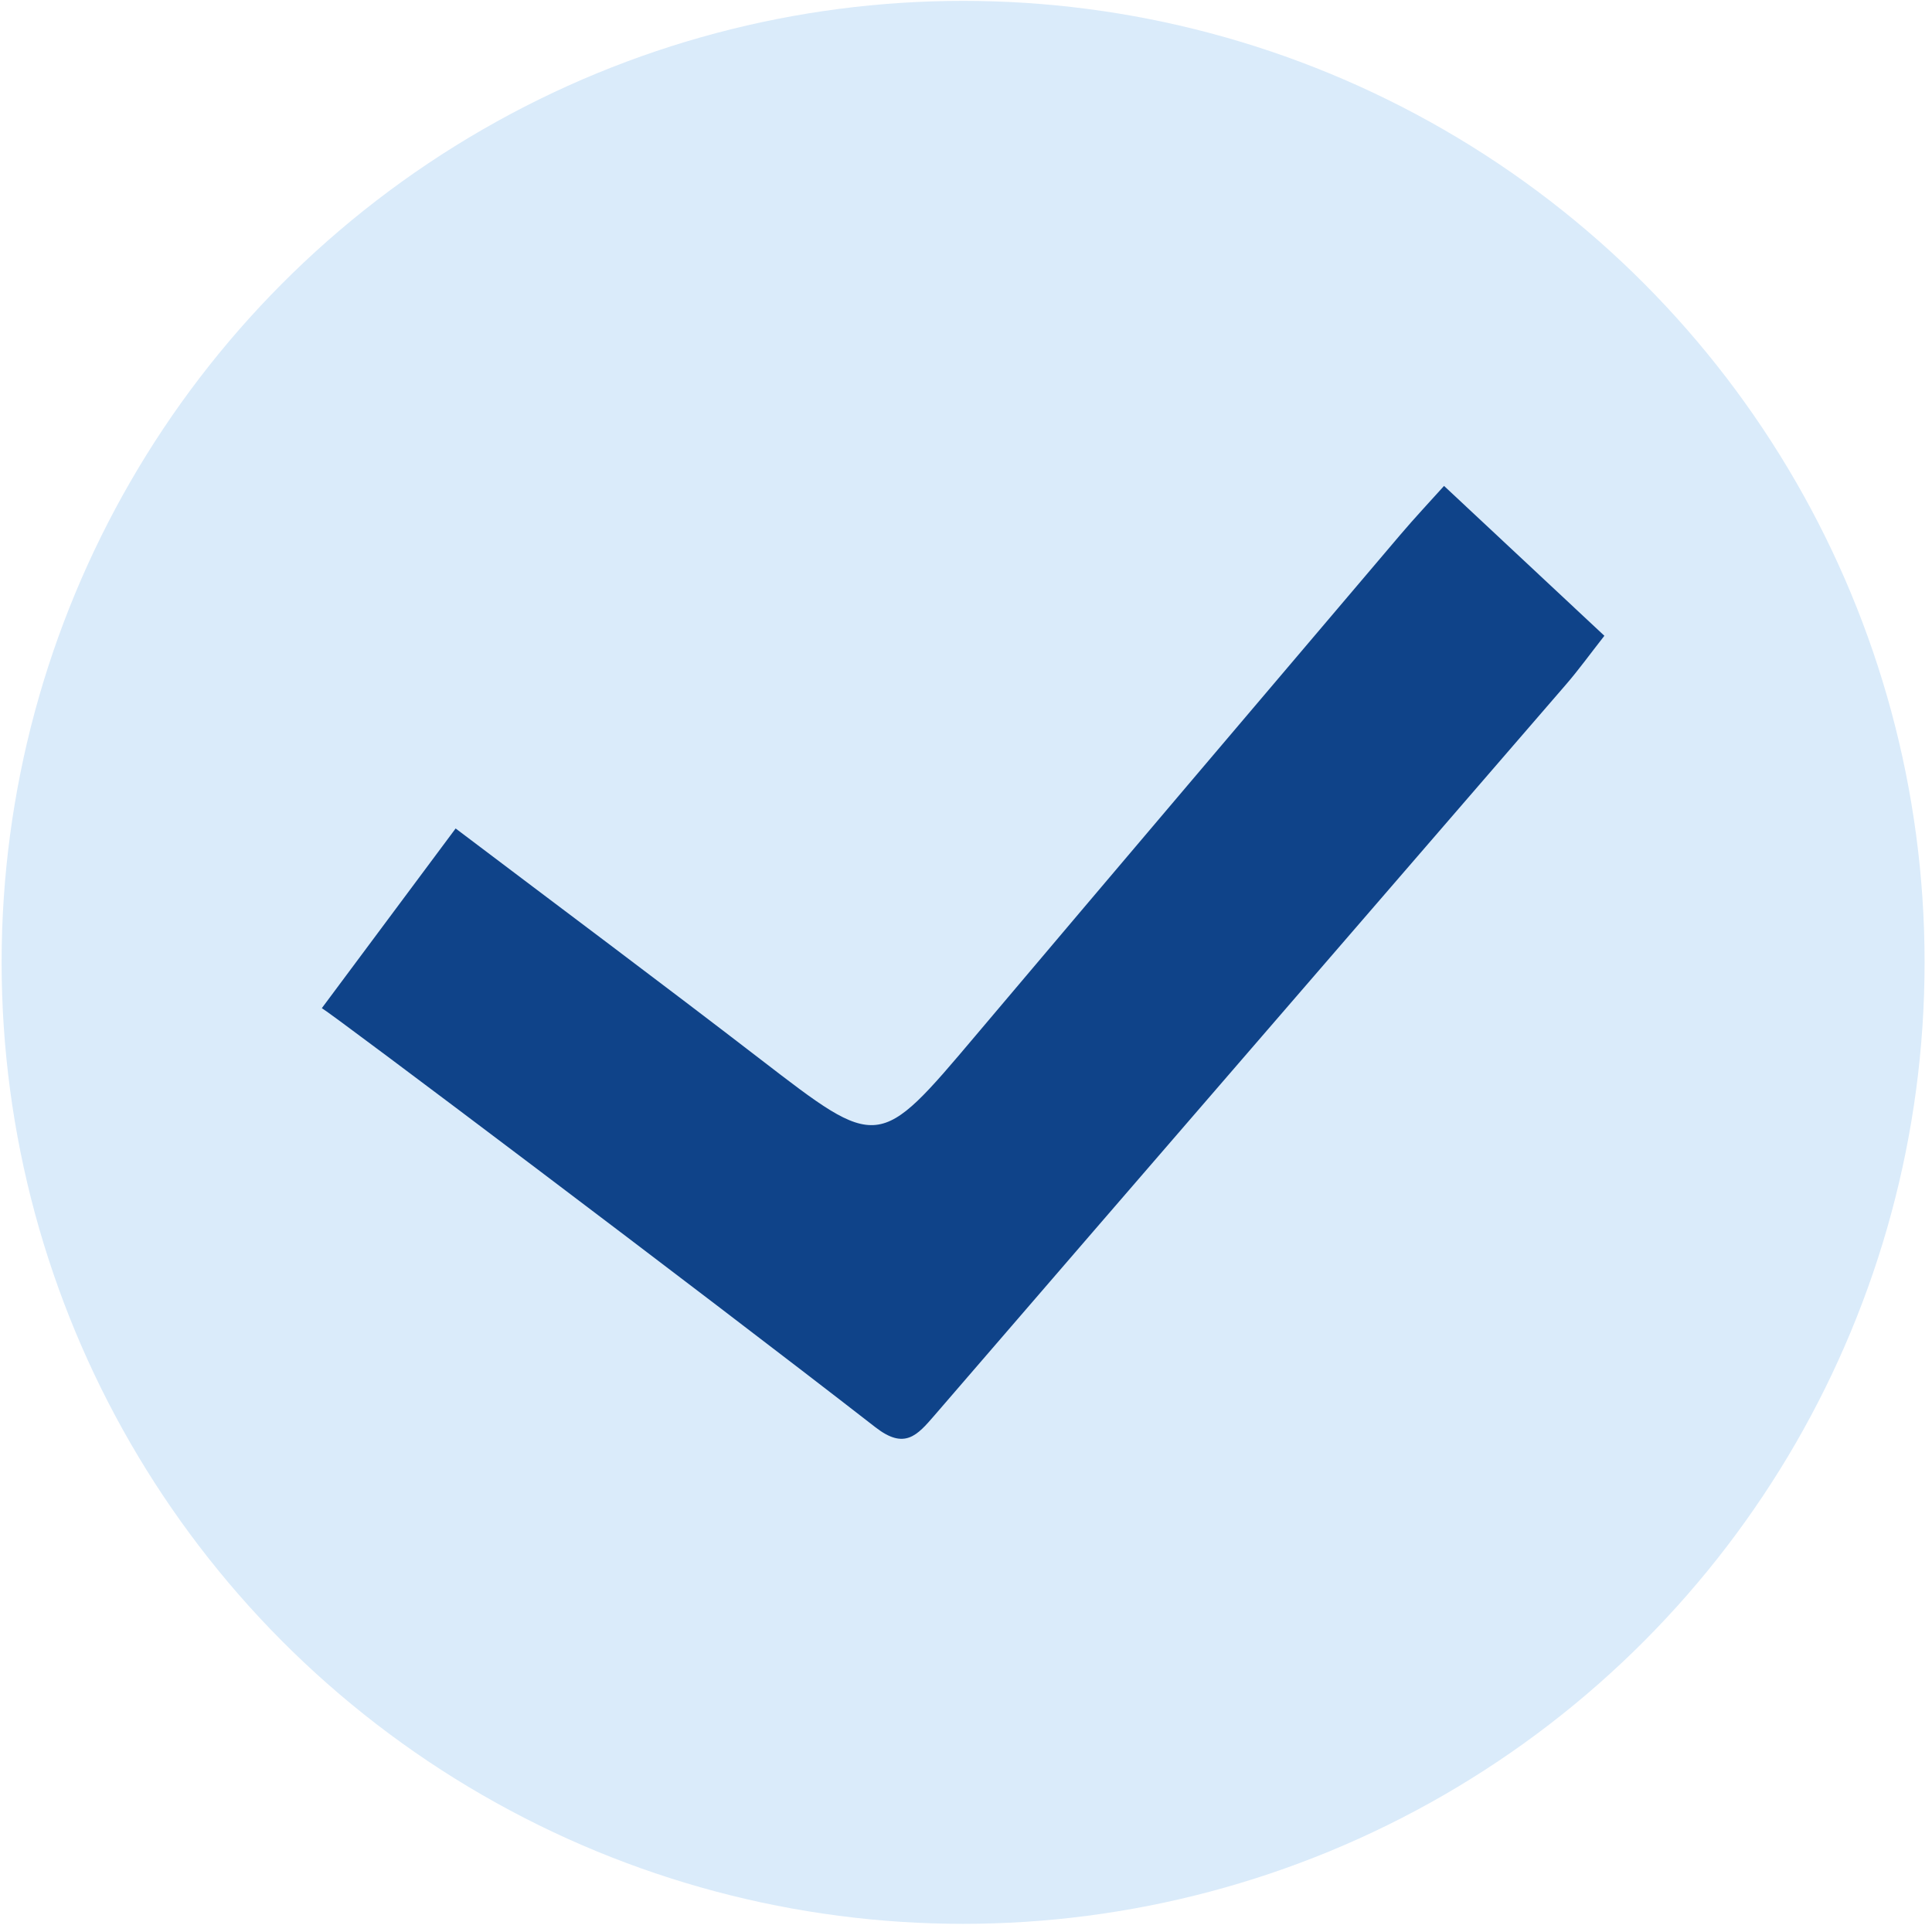 <?xml version="1.0" encoding="UTF-8" standalone="no"?><!DOCTYPE svg PUBLIC "-//W3C//DTD SVG 1.1//EN" "http://www.w3.org/Graphics/SVG/1.1/DTD/svg11.dtd"><svg width="100%" height="100%" viewBox="0 0 900 900" version="1.1" xmlns="http://www.w3.org/2000/svg" xmlns:xlink="http://www.w3.org/1999/xlink" xml:space="preserve" xmlns:serif="http://www.serif.com/" style="fill-rule:evenodd;clip-rule:evenodd;stroke-linejoin:round;stroke-miterlimit:2;"><g><g><circle cx="448.65" cy="448.303" r="447.898" style="fill:#daebfa;"/></g><path d="M149.92,469.638c22.38,-30.051 41.679,-55.96 62.331,-83.706c48.747,36.87 95.582,71.793 141.869,107.43c55.356,42.611 54.999,42.749 100.262,-10.834c65.842,-77.928 131.913,-155.655 197.938,-233.418c6.756,-7.954 13.914,-15.56 20.369,-22.755c25.433,23.77 49.13,45.921 74.691,69.819c-6.902,8.804 -12.058,15.962 -17.809,22.608c-98.05,113.51 -196.228,226.91 -294.195,340.483c-8.146,9.444 -13.96,16.191 -27.555,5.622c-81.146,-63.081 -252.58,-192.241 -257.901,-195.249" style="fill:#0f4389;fill-rule:nonzero;"/></g></svg>